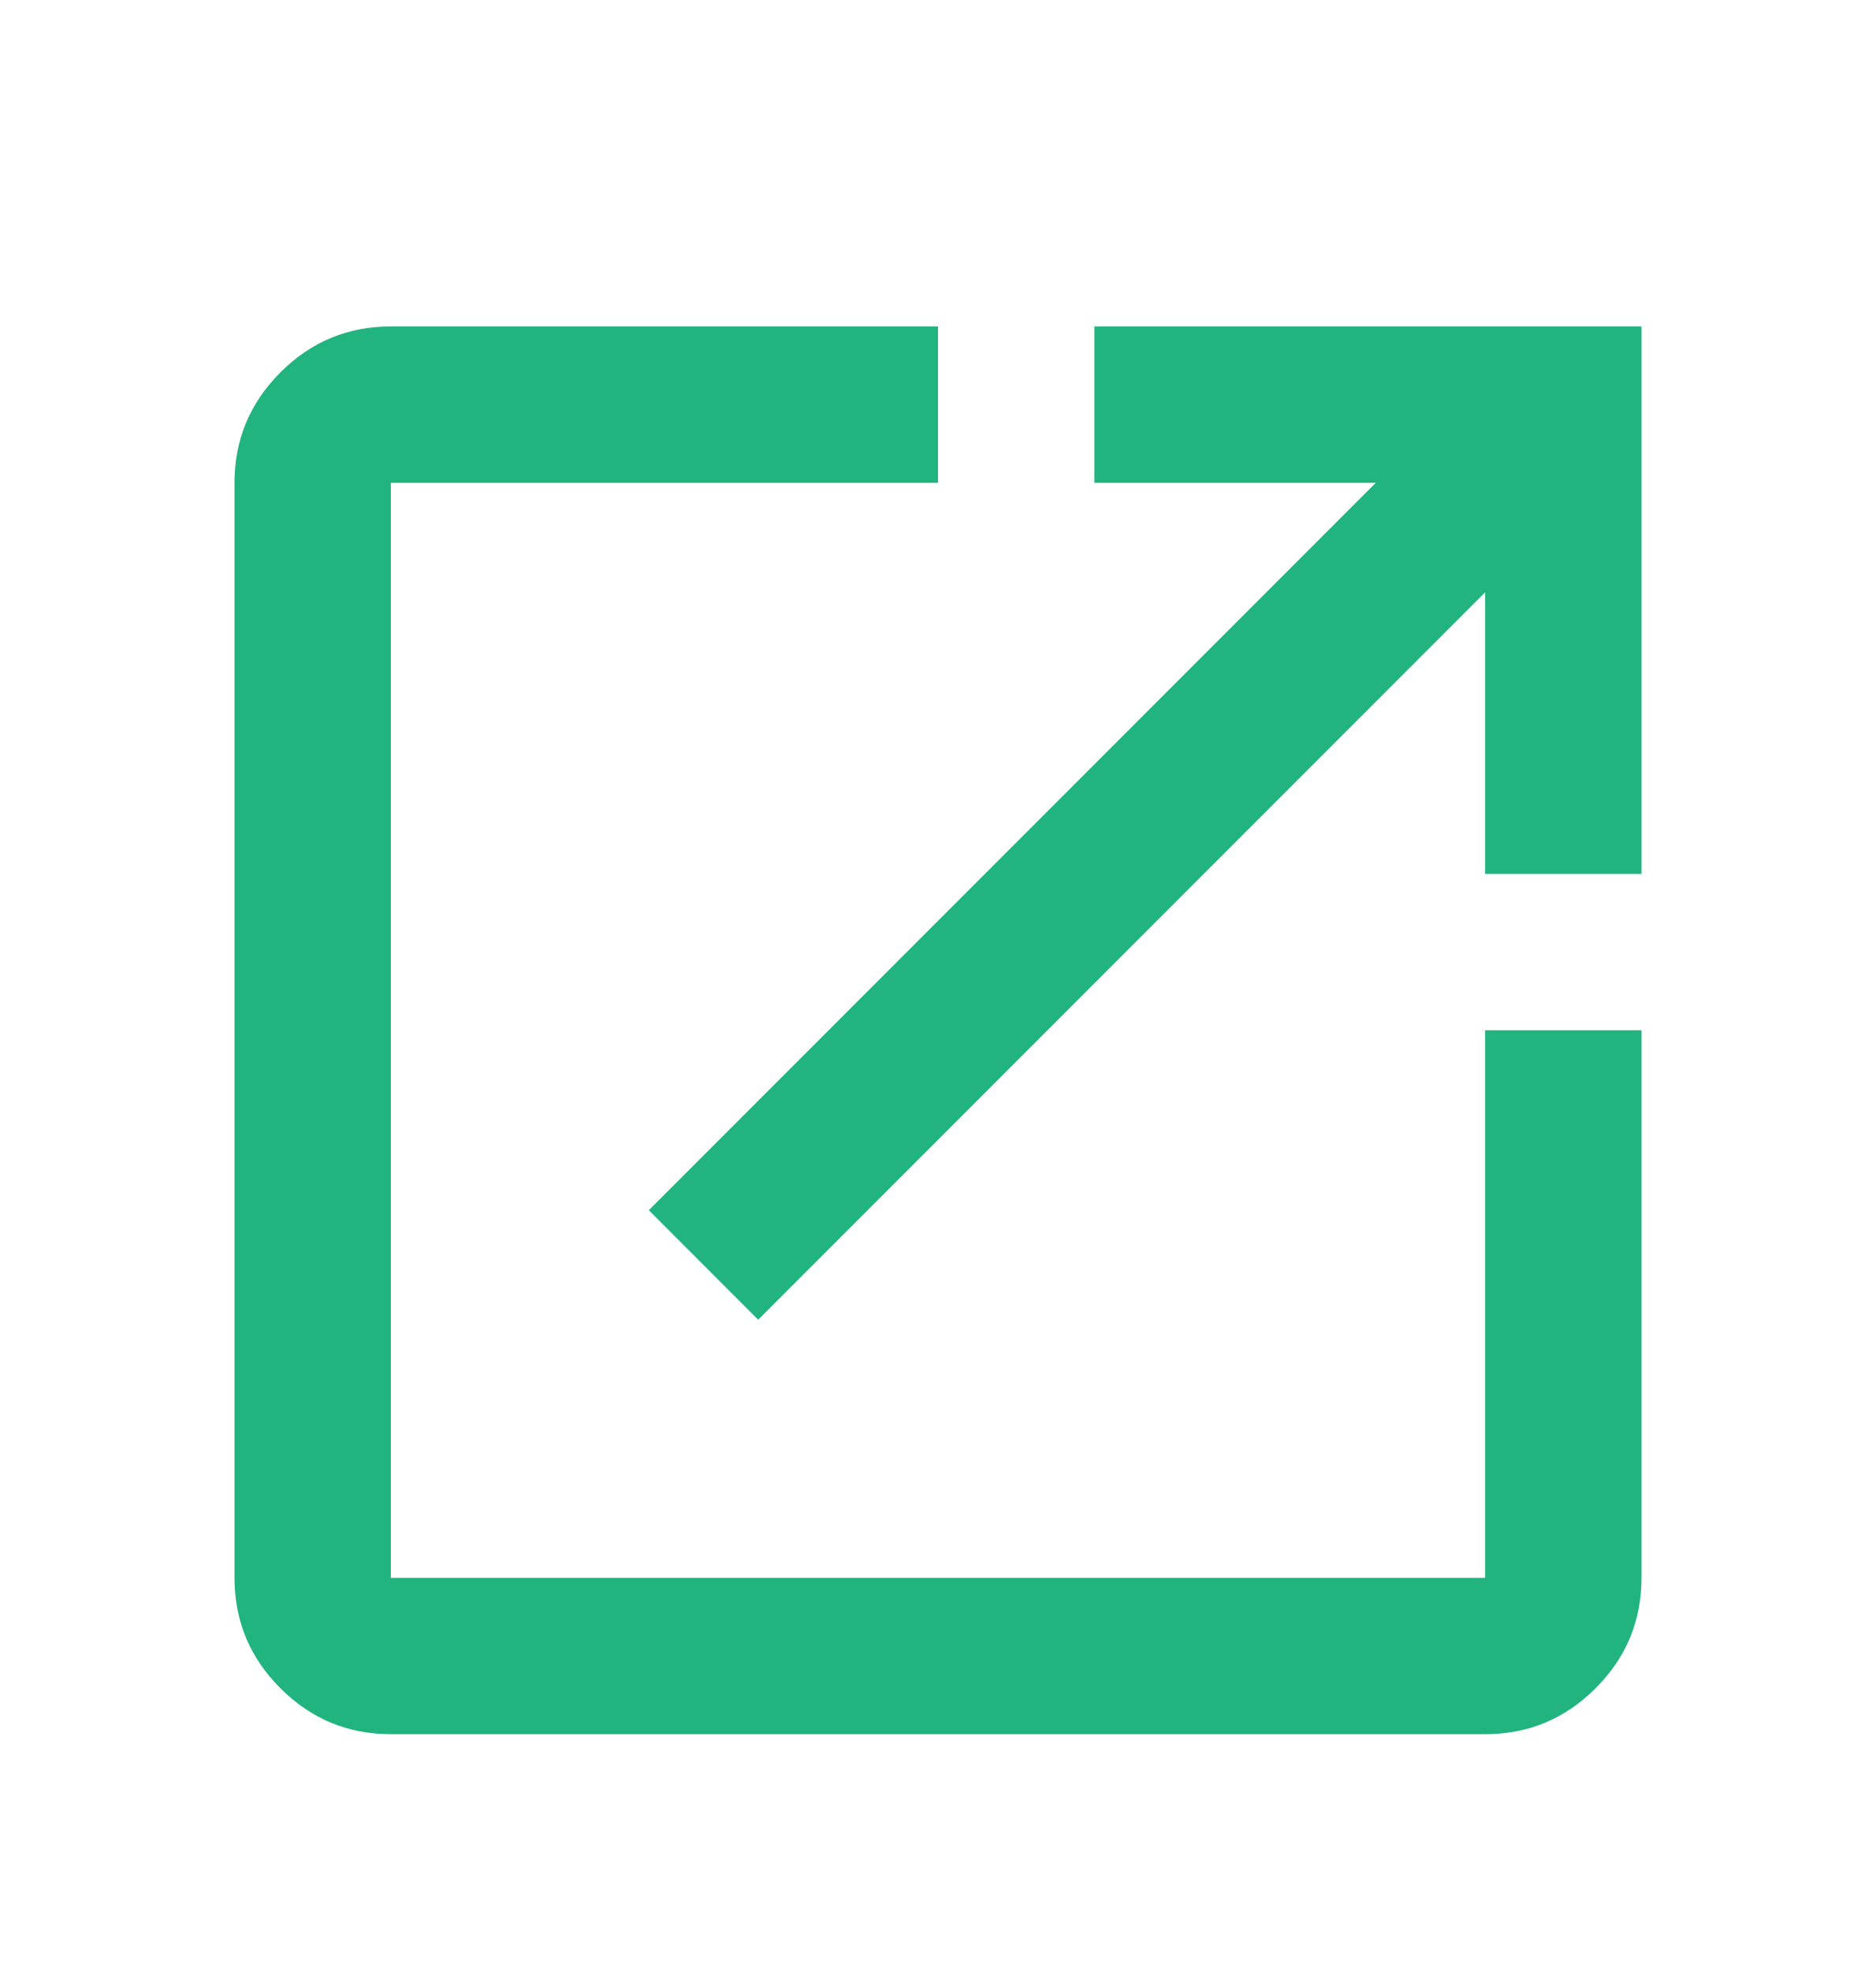 <svg width="20" height="21" viewBox="0 0 20 21" fill="none" xmlns="http://www.w3.org/2000/svg">
<path d="M4.167 18.477C3.708 18.477 3.316 18.314 2.99 17.988C2.663 17.662 2.5 17.269 2.5 16.811V5.144C2.5 4.686 2.663 4.294 2.99 3.967C3.316 3.641 3.708 3.478 4.167 3.478H10V5.144H4.167V16.811H15.833V10.977H17.5V16.811C17.5 17.269 17.337 17.662 17.01 17.988C16.684 18.314 16.292 18.477 15.833 18.477H4.167ZM8.083 14.061L6.917 12.894L14.667 5.144H11.667V3.478H17.5V9.311H15.833V6.311L8.083 14.061Z" fill="#21B47F"/>
</svg>
